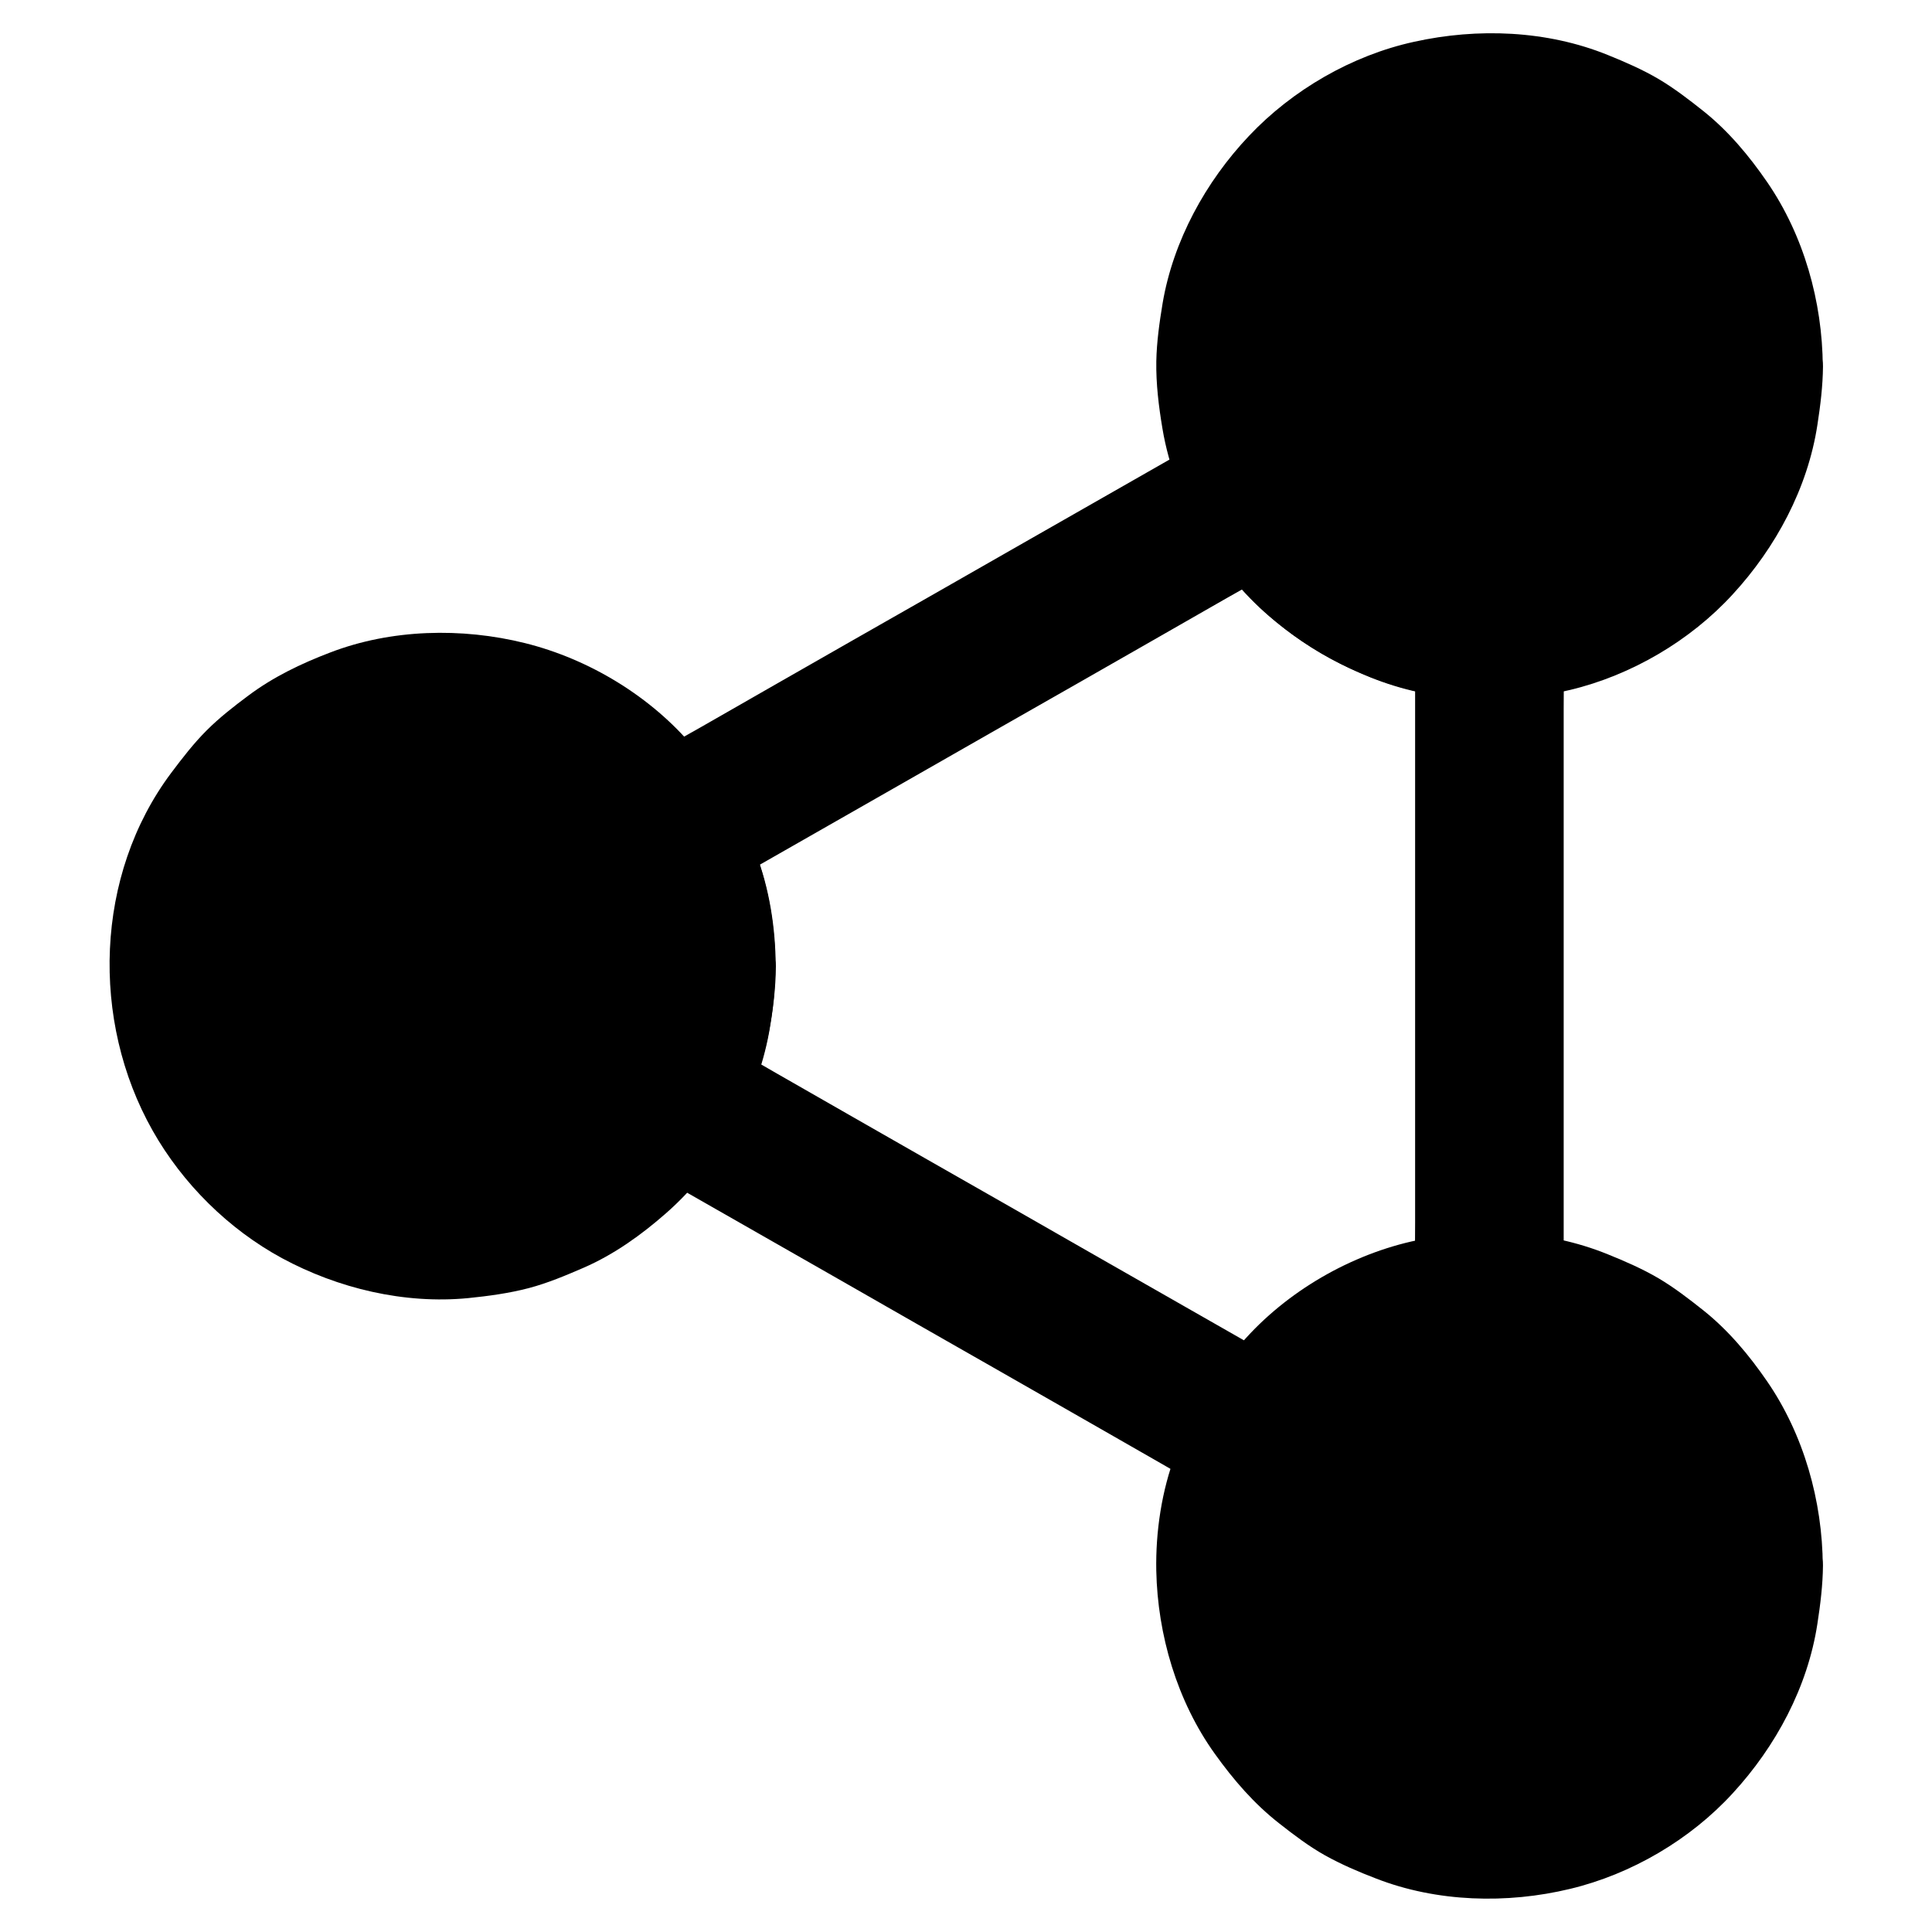<?xml version="1.0" encoding="UTF-8"?>
<!-- Uploaded to: SVG Repo, www.svgrepo.com, Generator: SVG Repo Mixer Tools -->
<svg fill="#000000" width="800px" height="800px" version="1.1" viewBox="144 144 512 512" xmlns="http://www.w3.org/2000/svg">
 <g>
  <path d="m329.89 400c0 12.547-3.344 24.305-9.25 34.391-11.906 20.469-34.047 34.242-59.434 34.242-37.934 0-68.633-30.75-68.633-68.633 0-37.934 30.75-68.633 68.633-68.633 25.043 0 46.938 13.43 58.941 33.457 6.203 10.23 9.742 22.285 9.742 35.176z"/>
  <path d="m310.21 400c0 3.148-0.246 6.297-0.641 9.445 0.246-1.723 0.492-3.492 0.688-5.215-0.836 5.805-2.363 11.465-4.574 16.875 0.641-1.574 1.328-3.148 1.969-4.723-2.363 5.609-5.41 10.875-9.152 15.695 1.031-1.328 2.066-2.656 3.102-3.984-3.641 4.625-7.824 8.809-12.449 12.398 1.328-1.031 2.656-2.066 3.984-3.102-4.723 3.59-9.84 6.594-15.301 8.906 1.574-0.641 3.148-1.328 4.723-1.969-5.609 2.312-11.465 3.887-17.516 4.723 1.723-0.246 3.492-0.492 5.215-0.688-6.148 0.789-12.348 0.738-18.5-0.098 1.723 0.246 3.492 0.492 5.215 0.688-5.902-0.836-11.66-2.41-17.172-4.723 1.574 0.641 3.148 1.328 4.723 1.969-5.363-2.312-10.43-5.215-15.055-8.758 1.328 1.031 2.656 2.066 3.984 3.102-4.773-3.691-9.004-7.922-12.695-12.695 1.031 1.328 2.066 2.656 3.102 3.984-3.543-4.676-6.496-9.691-8.758-15.055 0.641 1.574 1.328 3.148 1.969 4.723-2.312-5.512-3.887-11.266-4.723-17.172 0.246 1.723 0.492 3.492 0.688 5.215-0.836-6.348-0.836-12.742 0-19.09-0.246 1.723-0.492 3.492-0.688 5.215 0.836-5.902 2.41-11.66 4.723-17.172-0.641 1.574-1.328 3.148-1.969 4.723 2.312-5.363 5.266-10.43 8.758-15.055-1.031 1.328-2.066 2.656-3.102 3.984 3.691-4.773 7.922-9.004 12.695-12.695-1.328 1.031-2.656 2.066-3.984 3.102 4.676-3.543 9.691-6.496 15.055-8.758-1.574 0.641-3.148 1.328-4.723 1.969 5.512-2.312 11.266-3.887 17.172-4.723-1.723 0.246-3.492 0.492-5.215 0.688 6.199-0.836 12.398-0.836 18.598-0.051-1.723-0.246-3.492-0.492-5.215-0.688 6.051 0.836 11.957 2.41 17.613 4.773-1.574-0.641-3.148-1.328-4.723-1.969 5.512 2.363 10.629 5.363 15.398 9.004-1.328-1.031-2.656-2.066-3.984-3.102 4.676 3.691 8.855 7.871 12.496 12.594-1.031-1.328-2.066-2.656-3.102-3.984 3.59 4.723 6.543 9.84 8.855 15.301-0.641-1.574-1.328-3.148-1.969-4.723 2.215 5.461 3.789 11.121 4.625 16.926-0.246-1.723-0.492-3.492-0.688-5.215 0.352 3.055 0.547 6.203 0.547 9.402 0.051 5.066 2.164 10.332 5.758 13.922 3.394 3.394 9.004 6.004 13.922 5.758 10.629-0.492 19.73-8.66 19.68-19.68-0.051-10.137-1.672-20.613-5.363-30.109-4.035-10.383-9.199-19.188-16.285-27.699-11.266-13.531-27.75-23.52-44.773-27.75-16.777-4.184-35.523-3.738-51.711 2.508-7.723 2.953-15.008 6.445-21.648 11.414-3.836 2.856-7.625 5.805-11.02 9.199-3.445 3.445-6.445 7.332-9.398 11.266-20.266 27.062-21.398 65.684-4.914 94.812 7.922 14.023 20.121 26.125 34.293 33.801 14.859 8.02 32.375 12.203 49.297 10.578 5.363-0.543 10.824-1.277 16.09-2.656 5.019-1.328 9.789-3.344 14.562-5.41 8.02-3.492 15.301-8.707 21.844-14.465 13.777-12.102 23.961-29.766 27.258-47.824 1.031-5.805 1.77-11.711 1.82-17.613 0.051-10.281-9.102-20.172-19.68-19.68-10.727 0.438-19.633 8.605-19.73 19.629z"/>
  <path d="m607.38 241.18c0 37.934-30.75 68.781-68.633 68.781h-0.051c-25.828-0.492-48.363-14.465-60.023-35.57-5.461-9.84-8.562-21.207-8.562-33.258 0-37.934 30.75-68.633 68.633-68.633 37.934-0.004 68.637 30.797 68.637 68.68z"/>
  <path d="m587.7 241.08c0 3.199-0.246 6.348-0.641 9.543 0.246-1.723 0.492-3.492 0.688-5.215-0.836 5.902-2.41 11.66-4.723 17.172 0.641-1.574 1.328-3.148 1.969-4.723-2.312 5.363-5.215 10.43-8.758 15.055 1.031-1.328 2.066-2.656 3.102-3.984-3.691 4.773-7.922 9.004-12.695 12.695 1.328-1.031 2.656-2.066 3.984-3.102-4.676 3.543-9.691 6.496-15.055 8.758 1.574-0.641 3.148-1.328 4.723-1.969-5.512 2.312-11.266 3.887-17.172 4.723 1.723-0.246 3.492-0.492 5.215-0.688-6.199 0.836-12.398 0.836-18.598 0.051 1.723 0.246 3.492 0.492 5.215 0.688-6.004-0.836-11.855-2.41-17.465-4.723 1.574 0.641 3.148 1.328 4.723 1.969-5.461-2.312-10.578-5.312-15.301-8.906 1.328 1.031 2.656 2.066 3.984 3.102-4.676-3.641-8.809-7.773-12.449-12.398 1.031 1.328 2.066 2.656 3.102 3.984-3.691-4.773-6.691-9.988-9.102-15.547 0.641 1.574 1.328 3.148 1.969 4.723-2.262-5.461-3.789-11.121-4.676-16.973 0.246 1.723 0.492 3.492 0.688 5.215-0.836-6.348-0.836-12.742 0-19.039-0.246 1.723-0.492 3.492-0.688 5.215 0.836-5.902 2.41-11.66 4.723-17.172-0.641 1.574-1.328 3.148-1.969 4.723 2.312-5.363 5.266-10.43 8.758-15.055-1.031 1.328-2.066 2.656-3.102 3.984 3.691-4.773 7.922-9.004 12.695-12.695-1.328 1.031-2.656 2.066-3.984 3.102 4.676-3.543 9.691-6.496 15.055-8.758-1.574 0.641-3.148 1.328-4.723 1.969 5.512-2.312 11.266-3.887 17.172-4.723-1.723 0.246-3.492 0.492-5.215 0.688 6.348-0.836 12.742-0.836 19.09 0-1.723-0.246-3.492-0.492-5.215-0.688 5.902 0.836 11.66 2.41 17.172 4.723-1.574-0.641-3.148-1.328-4.723-1.969 5.363 2.312 10.43 5.266 15.055 8.758-1.328-1.031-2.656-2.066-3.984-3.102 4.773 3.691 9.004 7.922 12.695 12.695-1.031-1.328-2.066-2.656-3.102-3.984 3.543 4.676 6.496 9.691 8.758 15.055-0.641-1.574-1.328-3.148-1.969-4.723 2.312 5.512 3.887 11.266 4.723 17.172-0.246-1.723-0.492-3.492-0.688-5.215 0.543 3.242 0.738 6.391 0.738 9.59 0.051 5.066 2.164 10.332 5.758 13.922 3.394 3.394 9.004 6.004 13.922 5.758 10.629-0.492 19.73-8.66 19.68-19.68-0.098-17.121-5.019-34.688-14.762-48.855-4.773-6.938-10.234-13.48-16.828-18.746-3.836-3.051-7.723-6.051-11.957-8.562-4.281-2.508-8.809-4.477-13.43-6.348-16.133-6.539-34.484-7.231-51.359-3.488-16.434 3.59-32.227 12.742-43.738 24.945-11.465 12.102-20.074 27.797-22.879 44.328-0.836 5.066-1.574 10.234-1.672 15.398-0.098 5.953 0.641 11.957 1.625 17.809 1.672 10.086 5.609 20.121 10.875 28.832 4.625 7.723 10.527 15.008 17.367 20.859 8.215 7.035 16.777 12.102 26.715 16.188 16.629 6.789 35.672 7.578 53.086 3.394 16.234-3.887 31.832-13.039 43.098-25.34 11.414-12.398 19.875-28.141 22.434-44.918 0.789-5.117 1.426-10.234 1.477-15.449 0.051-10.281-9.102-20.172-19.68-19.68-10.727 0.445-19.68 8.613-19.73 19.633z"/>
  <path d="m607.38 558.82c0 37.934-30.75 68.684-68.633 68.684-37.934 0-68.633-30.699-68.633-68.633 0-12.398 3.297-24.109 9.004-34.145 11.809-20.664 34.047-34.242 59.582-34.734h0.051c37.926 0.047 68.629 30.895 68.629 68.828z"/>
  <path d="m587.7 558.91c0 3.199-0.246 6.348-0.641 9.543 0.246-1.723 0.492-3.492 0.688-5.215-0.836 5.902-2.41 11.66-4.723 17.172 0.641-1.574 1.328-3.148 1.969-4.723-2.312 5.363-5.215 10.43-8.758 15.055 1.031-1.328 2.066-2.656 3.102-3.984-3.691 4.773-7.922 9.004-12.695 12.695 1.328-1.031 2.656-2.066 3.984-3.102-4.676 3.543-9.691 6.496-15.055 8.758 1.574-0.641 3.148-1.328 4.723-1.969-5.512 2.312-11.266 3.887-17.172 4.723 1.723-0.246 3.492-0.492 5.215-0.688-6.348 0.836-12.742 0.836-19.09 0 1.723 0.246 3.492 0.492 5.215 0.688-5.902-0.836-11.66-2.41-17.172-4.723 1.574 0.641 3.148 1.328 4.723 1.969-5.363-2.312-10.43-5.215-15.055-8.758 1.328 1.031 2.656 2.066 3.984 3.102-4.773-3.691-9.004-7.922-12.695-12.695 1.031 1.328 2.066 2.656 3.102 3.984-3.543-4.676-6.496-9.691-8.758-15.055 0.641 1.574 1.328 3.148 1.969 4.723-2.312-5.512-3.887-11.266-4.723-17.172 0.246 1.723 0.492 3.492 0.688 5.215-0.836-6.348-0.836-12.742 0-19.09-0.246 1.723-0.492 3.492-0.688 5.215 0.836-5.856 2.41-11.562 4.676-17.023-0.641 1.574-1.328 3.148-1.969 4.723 2.41-5.609 5.461-10.824 9.152-15.598-1.031 1.328-2.066 2.656-3.102 3.984 3.641-4.625 7.824-8.758 12.449-12.348-1.328 1.031-2.656 2.066-3.984 3.102 4.723-3.59 9.84-6.543 15.254-8.855-1.574 0.641-3.148 1.328-4.723 1.969 5.609-2.312 11.414-3.887 17.418-4.676-1.723 0.246-3.492 0.492-5.215 0.688 6.199-0.789 12.398-0.738 18.547 0.051-1.723-0.246-3.492-0.492-5.215-0.688 5.902 0.836 11.66 2.41 17.172 4.723-1.574-0.641-3.148-1.328-4.723-1.969 5.363 2.312 10.43 5.266 15.055 8.758-1.328-1.031-2.656-2.066-3.984-3.102 4.773 3.691 9.004 7.922 12.695 12.695-1.031-1.328-2.066-2.656-3.102-3.984 3.543 4.676 6.496 9.691 8.758 15.055-0.641-1.574-1.328-3.148-1.969-4.723 2.312 5.512 3.887 11.266 4.723 17.172-0.246-1.723-0.492-3.492-0.688-5.215 0.441 3.246 0.637 6.398 0.637 9.594 0.051 5.066 2.164 10.332 5.758 13.922 3.394 3.394 9.004 6.004 13.922 5.758 10.629-0.492 19.73-8.66 19.68-19.68-0.098-17.121-5.019-34.688-14.762-48.855-4.773-6.938-10.234-13.48-16.828-18.746-3.836-3.051-7.723-6.051-11.957-8.562-4.281-2.508-8.809-4.477-13.43-6.348-16.336-6.641-35.031-7.332-52.055-3.394-17.516 4.035-34.539 14.27-46.004 28.094-7.231 8.707-12.449 17.664-16.48 28.242-3.691 9.691-5.312 20.566-5.117 30.898 0.344 17.023 5.512 34.586 15.5 48.512 4.969 6.938 10.383 13.234 17.121 18.5 3.887 3.051 7.773 6.004 12.055 8.414 4.328 2.41 8.906 4.379 13.531 6.148 16.137 6.297 34.734 6.789 51.465 2.754 16.234-3.887 31.832-13.039 43.098-25.34 11.414-12.398 19.875-28.141 22.434-44.918 0.789-5.117 1.426-10.234 1.477-15.449 0.051-10.281-9.102-20.172-19.68-19.68-10.723 0.543-19.676 8.711-19.727 19.73z"/>
  <path d="m519.02 309.71v17.957 43.098 52.152 45.117c0 7.332-0.148 14.66 0 21.992v0.344c6.543-6.543 13.137-13.137 19.68-19.68-31.391 0.195-60.812 17.172-76.555 44.379 8.953-2.363 17.957-4.723 26.914-7.086-5.215-3-10.48-5.953-15.695-8.953-12.645-7.231-25.289-14.414-37.934-21.648-15.203-8.707-30.453-17.418-45.656-26.074-13.234-7.578-26.469-15.105-39.656-22.68-6.394-3.641-12.742-7.477-19.188-10.973-0.098-0.051-0.195-0.098-0.297-0.148 2.363 8.953 4.723 17.957 7.086 26.914 15.793-27.551 15.695-62.141-0.492-89.496-2.363 8.953-4.723 17.957-7.086 26.914 5.215-3 10.48-5.953 15.695-8.953 12.645-7.231 25.289-14.414 37.934-21.648 15.254-8.707 30.453-17.418 45.707-26.074 13.234-7.578 26.469-15.105 39.656-22.68 6.394-3.641 12.891-7.184 19.188-10.973 0.098-0.051 0.195-0.098 0.297-0.148-8.953-2.363-17.957-4.723-26.914-7.086 15.5 27.699 45.363 44.969 77 45.215 10.281 0.051 20.172-9.102 19.68-19.68-0.492-10.727-8.66-19.633-19.68-19.68-3 0-6.004-0.195-8.953-0.59 1.723 0.246 3.492 0.492 5.215 0.688-6.004-0.836-11.855-2.41-17.465-4.723 1.574 0.641 3.148 1.328 4.723 1.969-5.461-2.312-10.578-5.312-15.301-8.906 1.328 1.031 2.656 2.066 3.984 3.102-4.676-3.641-8.809-7.773-12.449-12.398 1.031 1.328 2.066 2.656 3.102 3.984-2.164-2.805-4.082-5.758-5.856-8.855-5.215-9.348-17.809-12.25-26.914-7.086-5.215 3-10.48 5.953-15.695 8.953-12.645 7.231-25.289 14.414-37.934 21.648-15.254 8.707-30.453 17.418-45.707 26.074-13.234 7.578-26.469 15.105-39.656 22.68-6.394 3.641-12.891 7.184-19.188 10.973-0.098 0.051-0.195 0.098-0.297 0.148-9.199 5.266-12.449 17.809-7.086 26.914 1.672 2.856 3.148 5.758 4.43 8.809-0.641-1.574-1.328-3.148-1.969-4.723 2.215 5.461 3.789 11.121 4.625 16.926-0.246-1.723-0.492-3.492-0.688-5.215 0.836 6.297 0.836 12.645 0 18.941 0.246-1.723 0.492-3.492 0.688-5.215-0.836 5.805-2.363 11.465-4.574 16.875 0.641-1.574 1.328-3.148 1.969-4.723-1.18 2.754-2.508 5.461-3.984 8.07-5.266 9.152-2.262 21.598 7.086 26.914 5.215 3 10.48 5.953 15.695 8.953 12.645 7.231 25.289 14.414 37.934 21.648 15.203 8.707 30.453 17.418 45.656 26.074 13.234 7.578 26.469 15.105 39.656 22.68 6.394 3.641 12.742 7.43 19.188 10.973 0.098 0.051 0.195 0.098 0.297 0.148 9.199 5.266 21.551 2.215 26.914-7.086 1.672-2.856 3.492-5.559 5.512-8.168-1.031 1.328-2.066 2.656-3.102 3.984 3.641-4.625 7.824-8.758 12.449-12.348-1.328 1.031-2.656 2.066-3.984 3.102 4.723-3.59 9.84-6.543 15.254-8.855-1.574 0.641-3.148 1.328-4.723 1.969 5.609-2.312 11.414-3.887 17.418-4.676-1.723 0.246-3.492 0.492-5.215 0.688 2.953-0.395 5.953-0.59 8.953-0.59 10.629-0.051 19.68-8.953 19.68-19.68v-17.957-43.098-52.152-45.117c0-7.332 0.148-14.66 0-21.992v-0.344c0-10.281-9.055-20.172-19.68-19.68-10.691 0.68-19.691 8.848-19.691 19.867z"/>
 </g>
</svg>